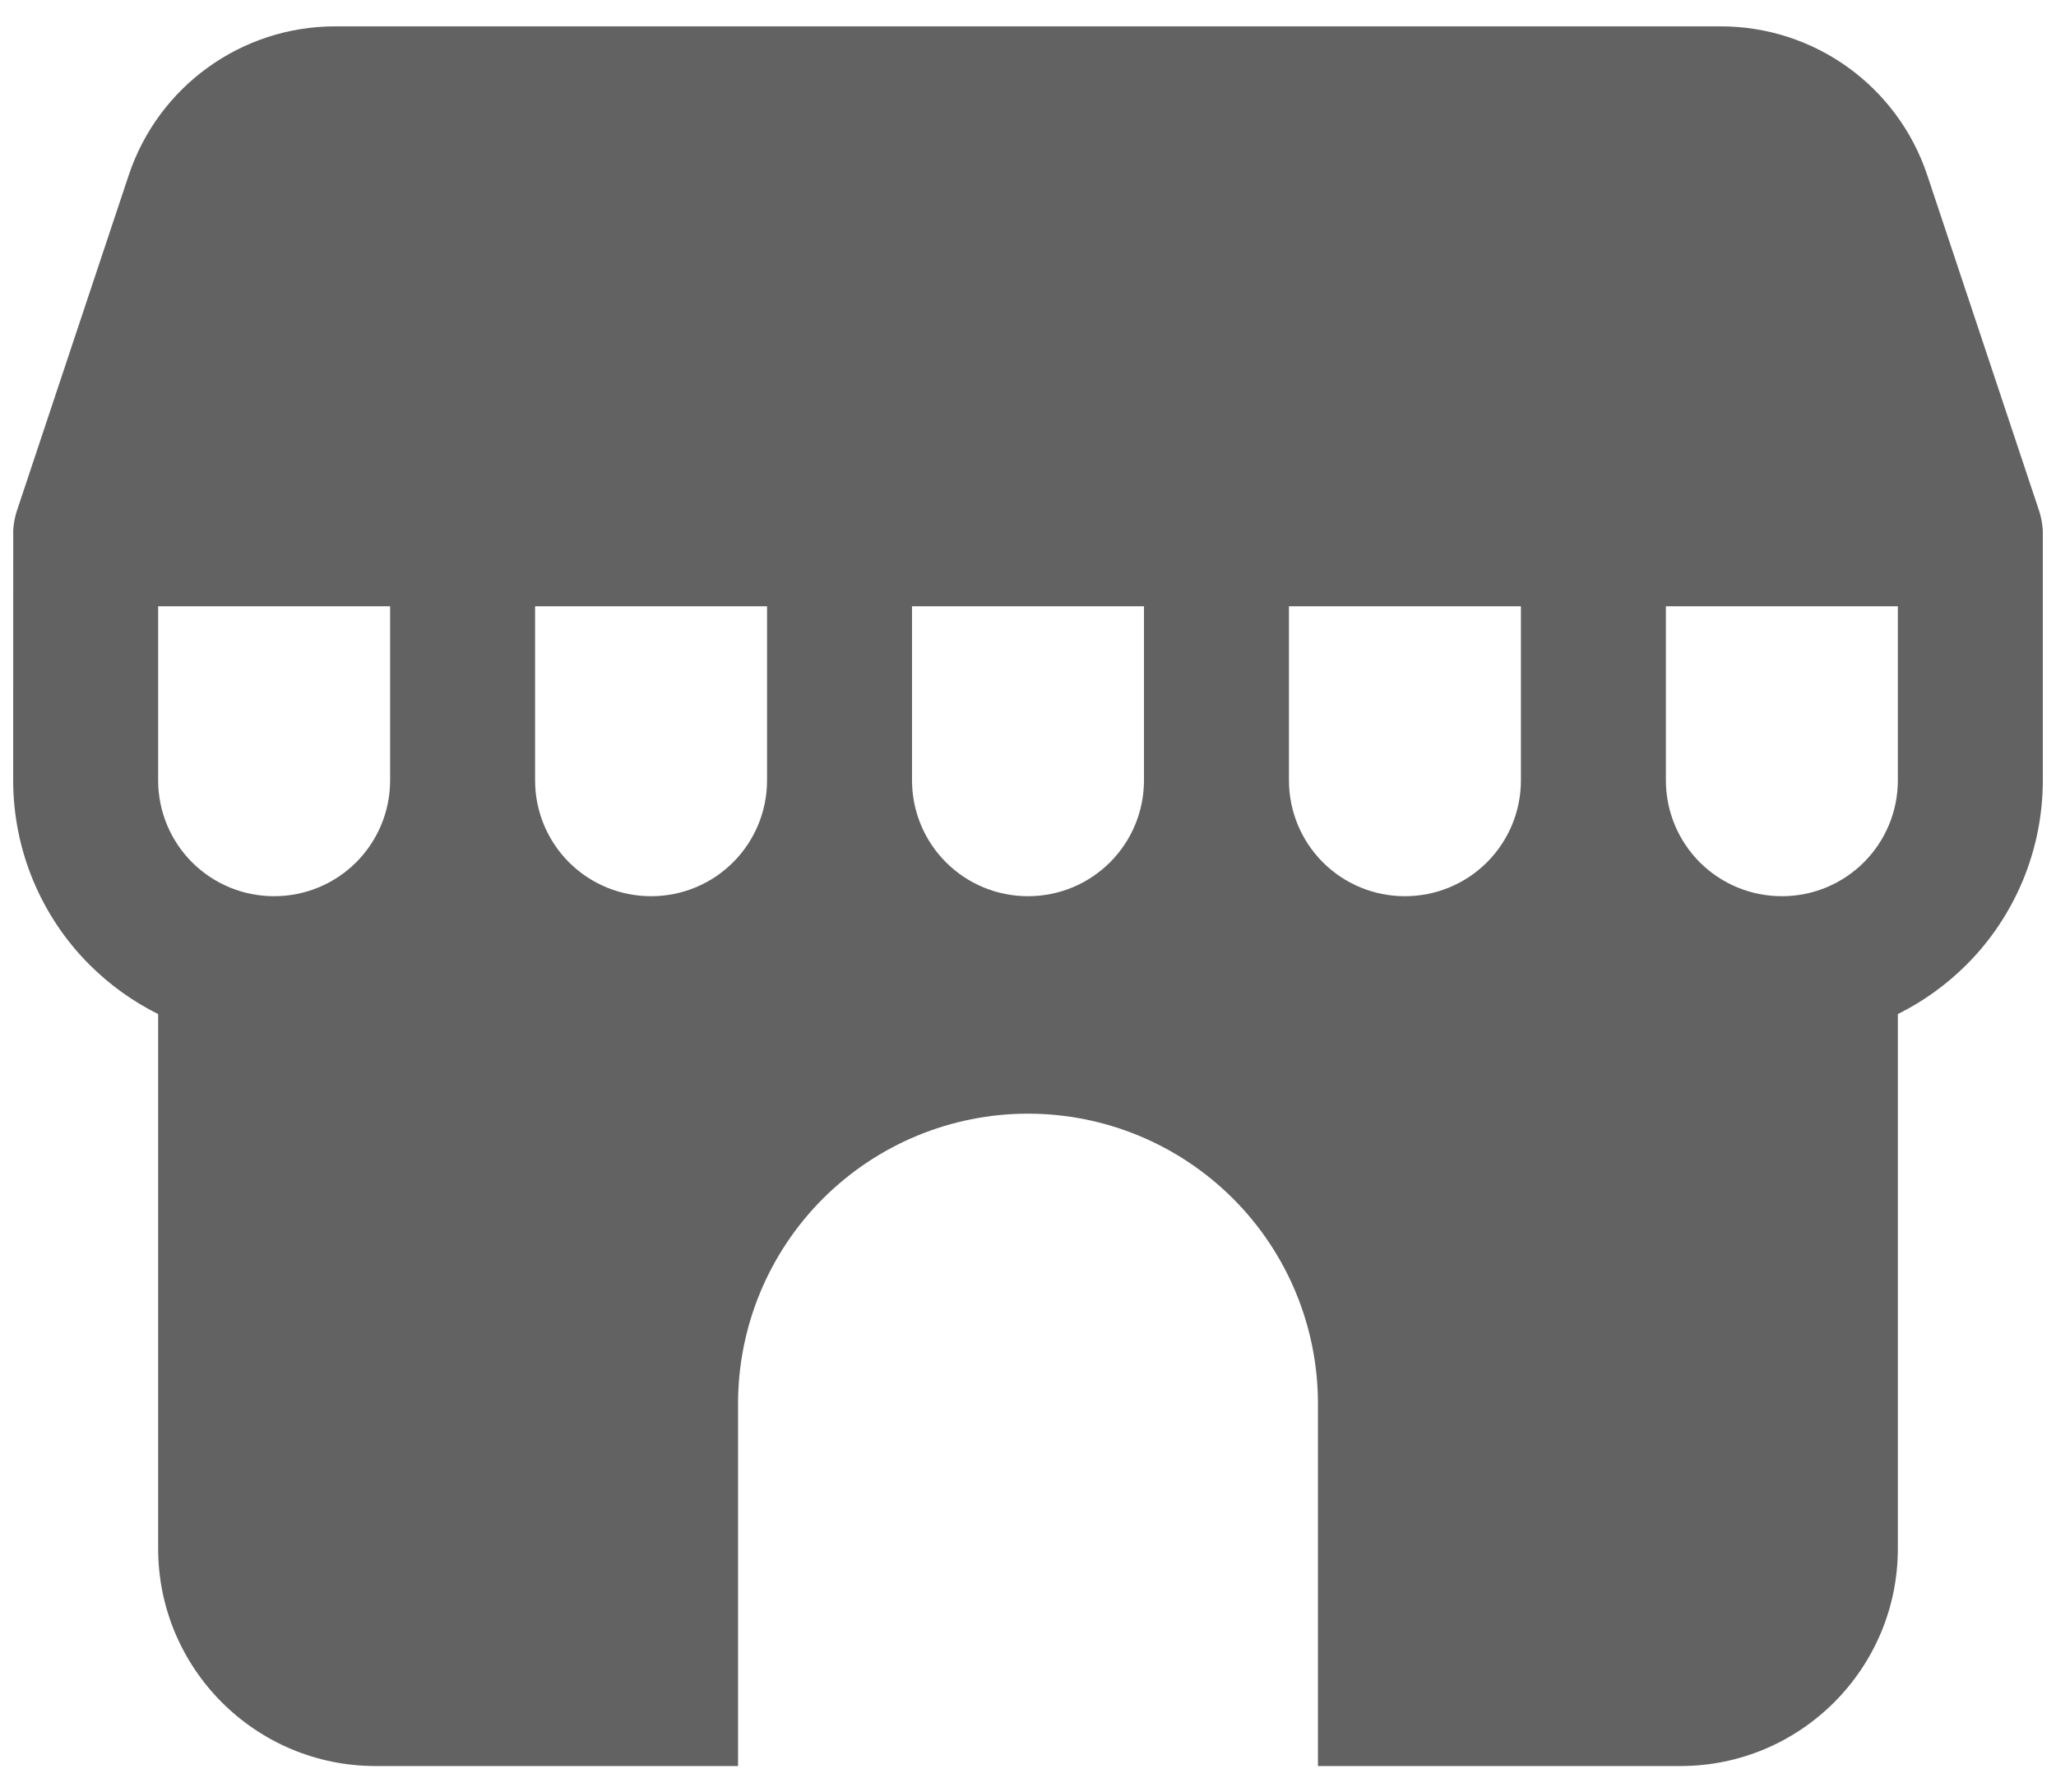 <svg width="39" height="34" viewBox="0 0 39 34" fill="none" xmlns="http://www.w3.org/2000/svg">
<path fill-rule="evenodd" clip-rule="evenodd" d="M3 19.236C2.523 18.999 2.083 18.684 1.699 18.301C0.771 17.374 0.25 16.114 0.25 14.803L0.251 10.051C0.26 9.916 0.286 9.787 0.328 9.666L2.443 3.32C3.006 1.636 4.581 0.5 6.358 0.5C11.84 0.5 27.16 0.5 32.642 0.5C34.419 0.5 35.995 1.636 36.557 3.32L38.672 9.666C38.714 9.787 38.74 9.916 38.749 10.051L38.75 10.125C38.75 10.125 38.75 12.574 38.75 14.803C38.75 16.114 38.229 17.374 37.301 18.301C36.917 18.684 36.477 18.999 36 19.236V29.375C36 31.653 34.153 33.5 31.875 33.5H25V26.625C25 25.166 24.421 23.768 23.389 22.736C22.357 21.705 20.959 21.125 19.5 21.125C18.041 21.125 16.643 21.705 15.611 22.736C14.579 23.768 14 25.166 14 26.625V33.5H7.125C4.847 33.5 3 31.653 3 29.375V19.236ZM21.7 11.5H17.3V14.803C17.3 15.386 17.531 15.944 17.944 16.357C18.356 16.769 18.914 17 19.497 17H19.503C20.086 17 20.644 16.769 21.056 16.357C21.469 15.944 21.7 15.386 21.7 14.803V11.5ZM7.4 11.5H3V14.803C3 15.386 3.231 15.944 3.643 16.357C4.056 16.769 4.614 17 5.197 17H5.203C5.786 17 6.344 16.769 6.756 16.357C7.169 15.944 7.4 15.386 7.4 14.803V11.5ZM36 11.5H31.6V14.803C31.6 15.386 31.831 15.944 32.243 16.357C32.656 16.769 33.214 17 33.797 17H33.803C34.386 17 34.944 16.769 35.356 16.357C35.769 15.944 36 15.386 36 14.803V11.5ZM14.55 11.5H10.15V14.803C10.15 15.386 10.381 15.944 10.793 16.357C11.206 16.769 11.764 17 12.347 17H12.353C12.936 17 13.494 16.769 13.906 16.357C14.319 15.944 14.55 15.386 14.55 14.803V11.5ZM28.85 11.5H24.45V14.803C24.45 15.386 24.681 15.944 25.093 16.357C25.506 16.769 26.064 17 26.647 17H26.653C27.236 17 27.794 16.769 28.206 16.357C28.619 15.944 28.85 15.386 28.85 14.803V11.5Z" fill="#626262"/>
</svg>

